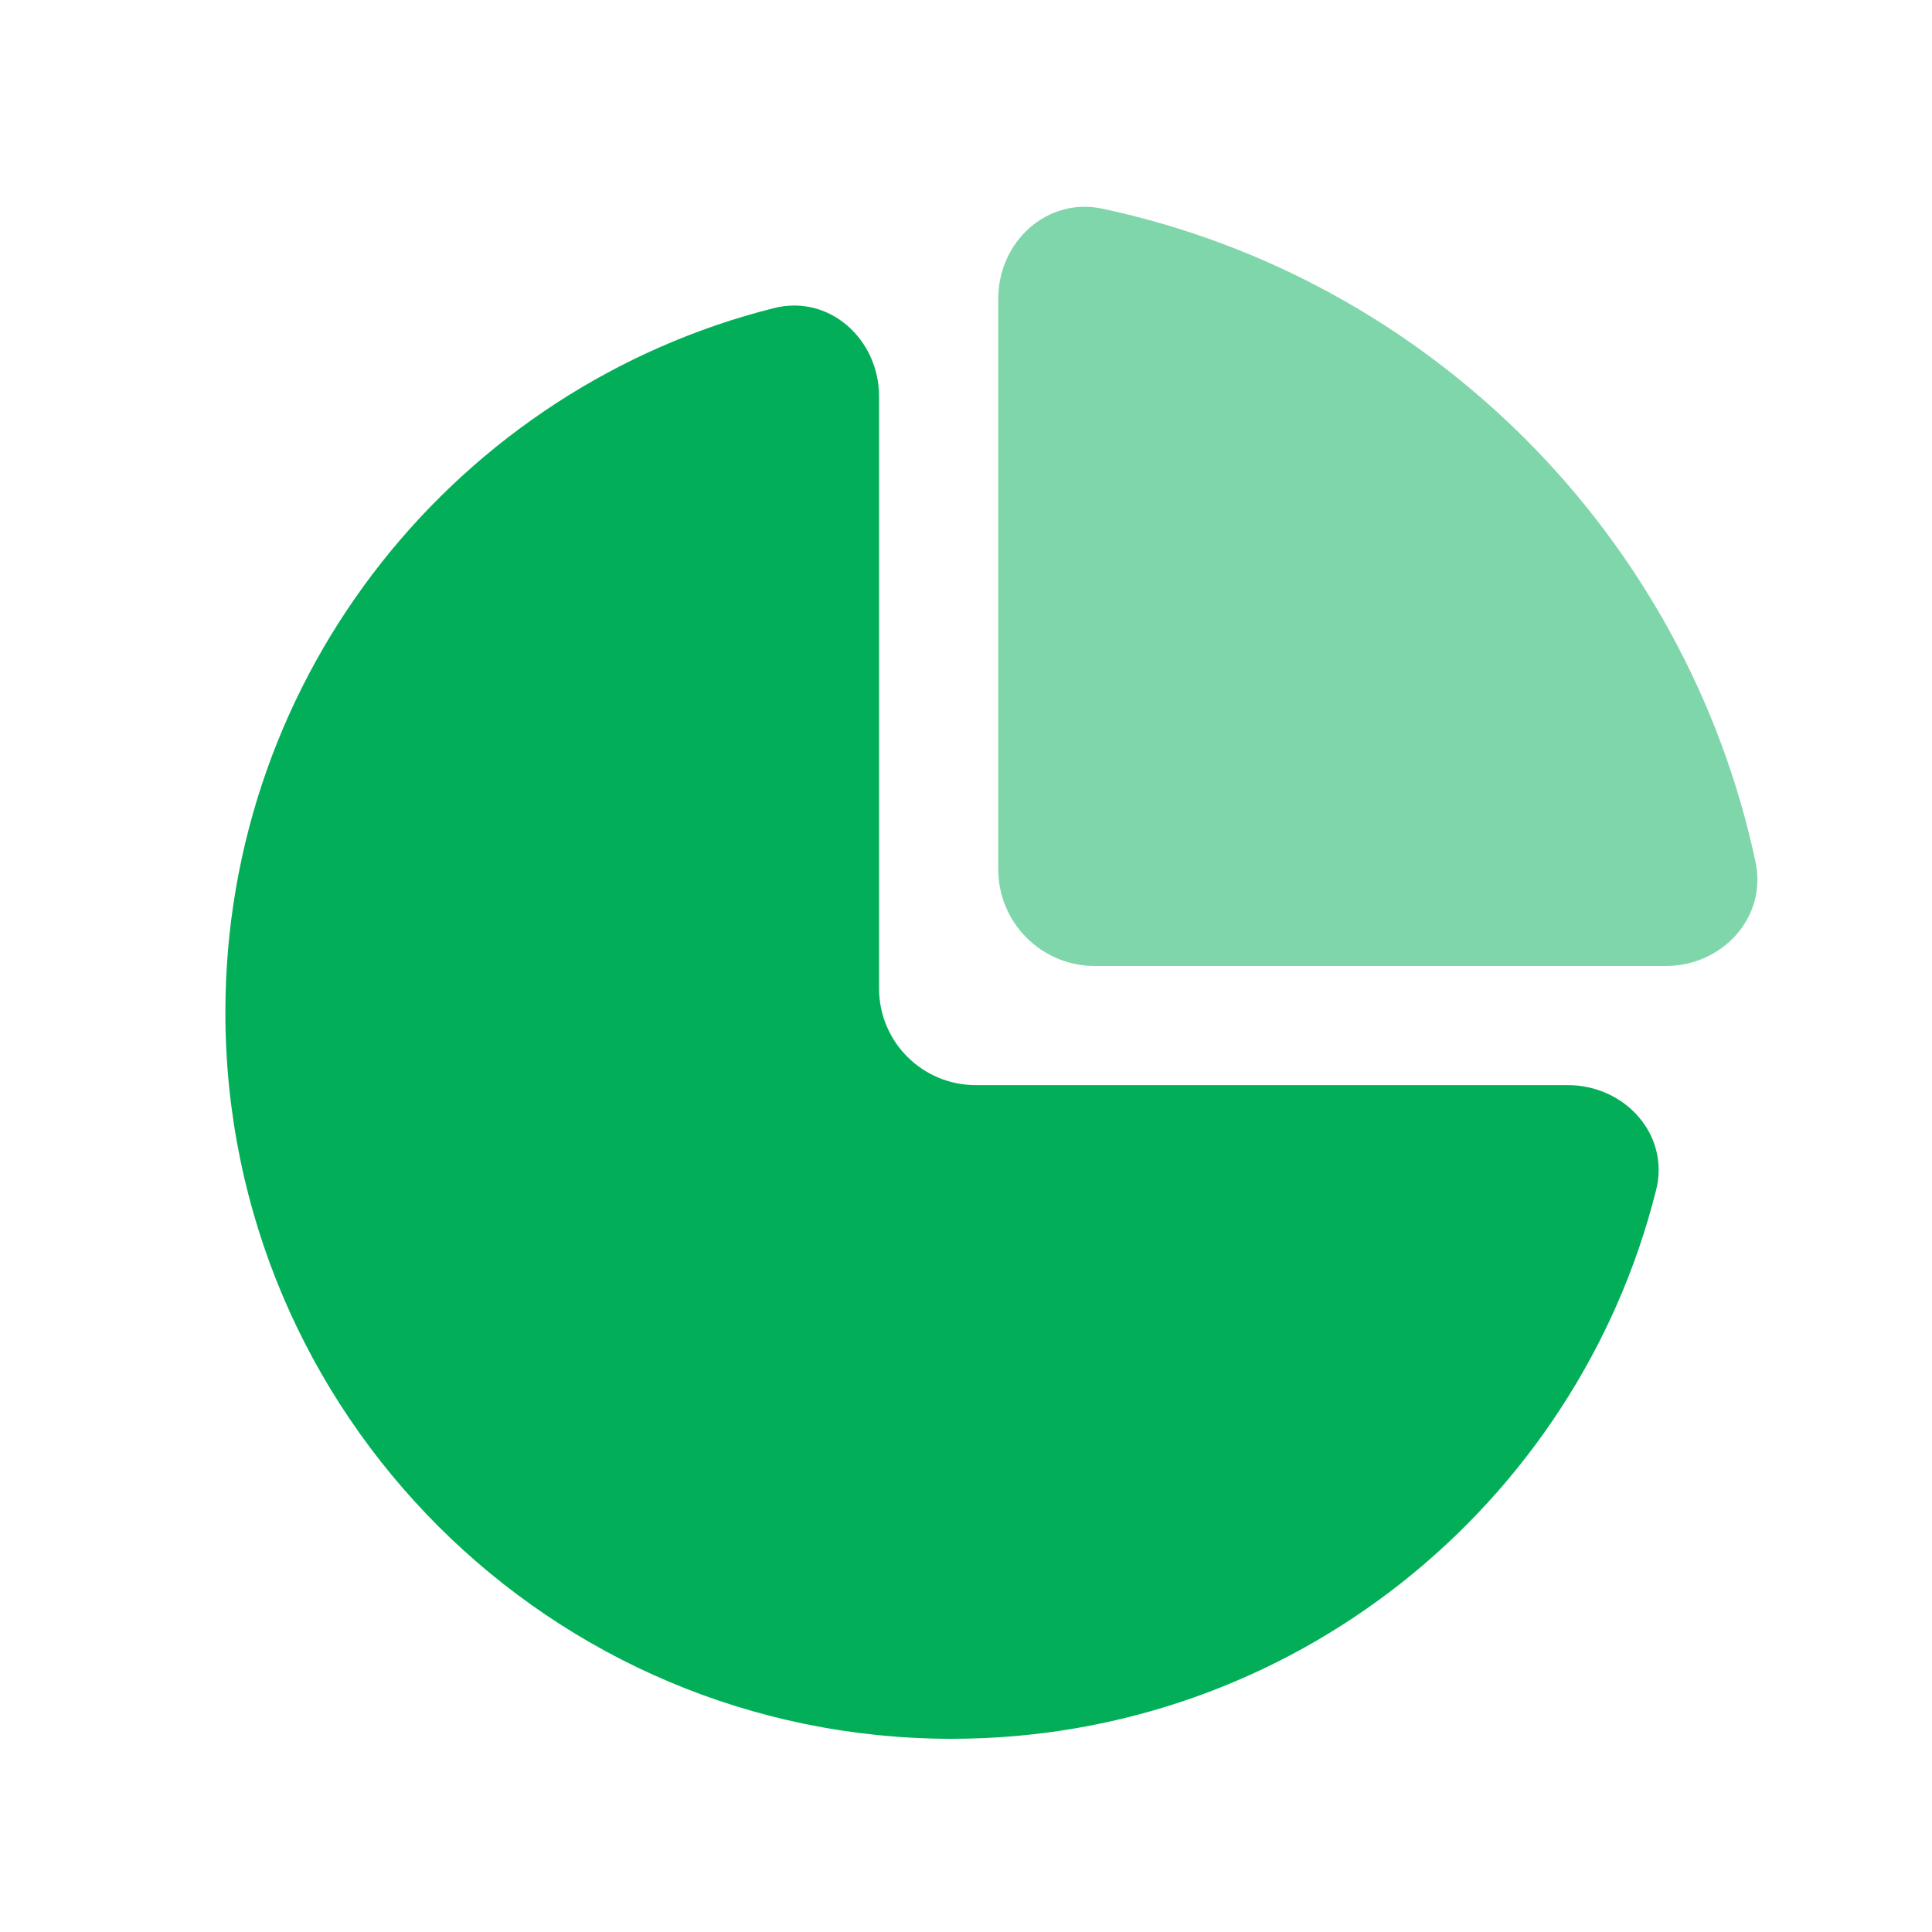 <svg width="20" height="20" viewBox="0 0 20 20" fill="none" xmlns="http://www.w3.org/2000/svg">
<g clip-path="url(#clip0_4003_12239)">
<g clip-path="url(#clip1_4003_12239)">
<path d="M8.013 3.189C8.587 3.045 9.1 3.513 9.1 4.104V10.233C9.1 10.785 9.548 11.233 10.1 11.233H16.229C16.821 11.233 17.288 11.746 17.144 12.32C16.324 15.584 13.37 18 9.852 18C5.7 18 2.333 14.634 2.333 10.481C2.333 6.963 4.75 4.009 8.013 3.189Z" fill="#02AF58"/>
<path opacity="0.5" d="M18.173 8.922C17.453 5.542 14.791 2.88 11.411 2.16C10.838 2.038 10.334 2.504 10.334 3.09V9C10.334 9.552 10.781 10 11.334 10H17.244C17.83 10 18.295 9.496 18.173 8.922Z" fill="#02AF58"/>
</g>
</g>
<defs>
<clipPath id="clip0_4003_12239">
<rect width="20" height="20" fill="white"/>
</clipPath>
<clipPath id="clip1_4003_12239">
<rect width="24" height="24" fill="white" transform="translate(-1.667 -2)"/>
</clipPath>
</defs>
</svg>

